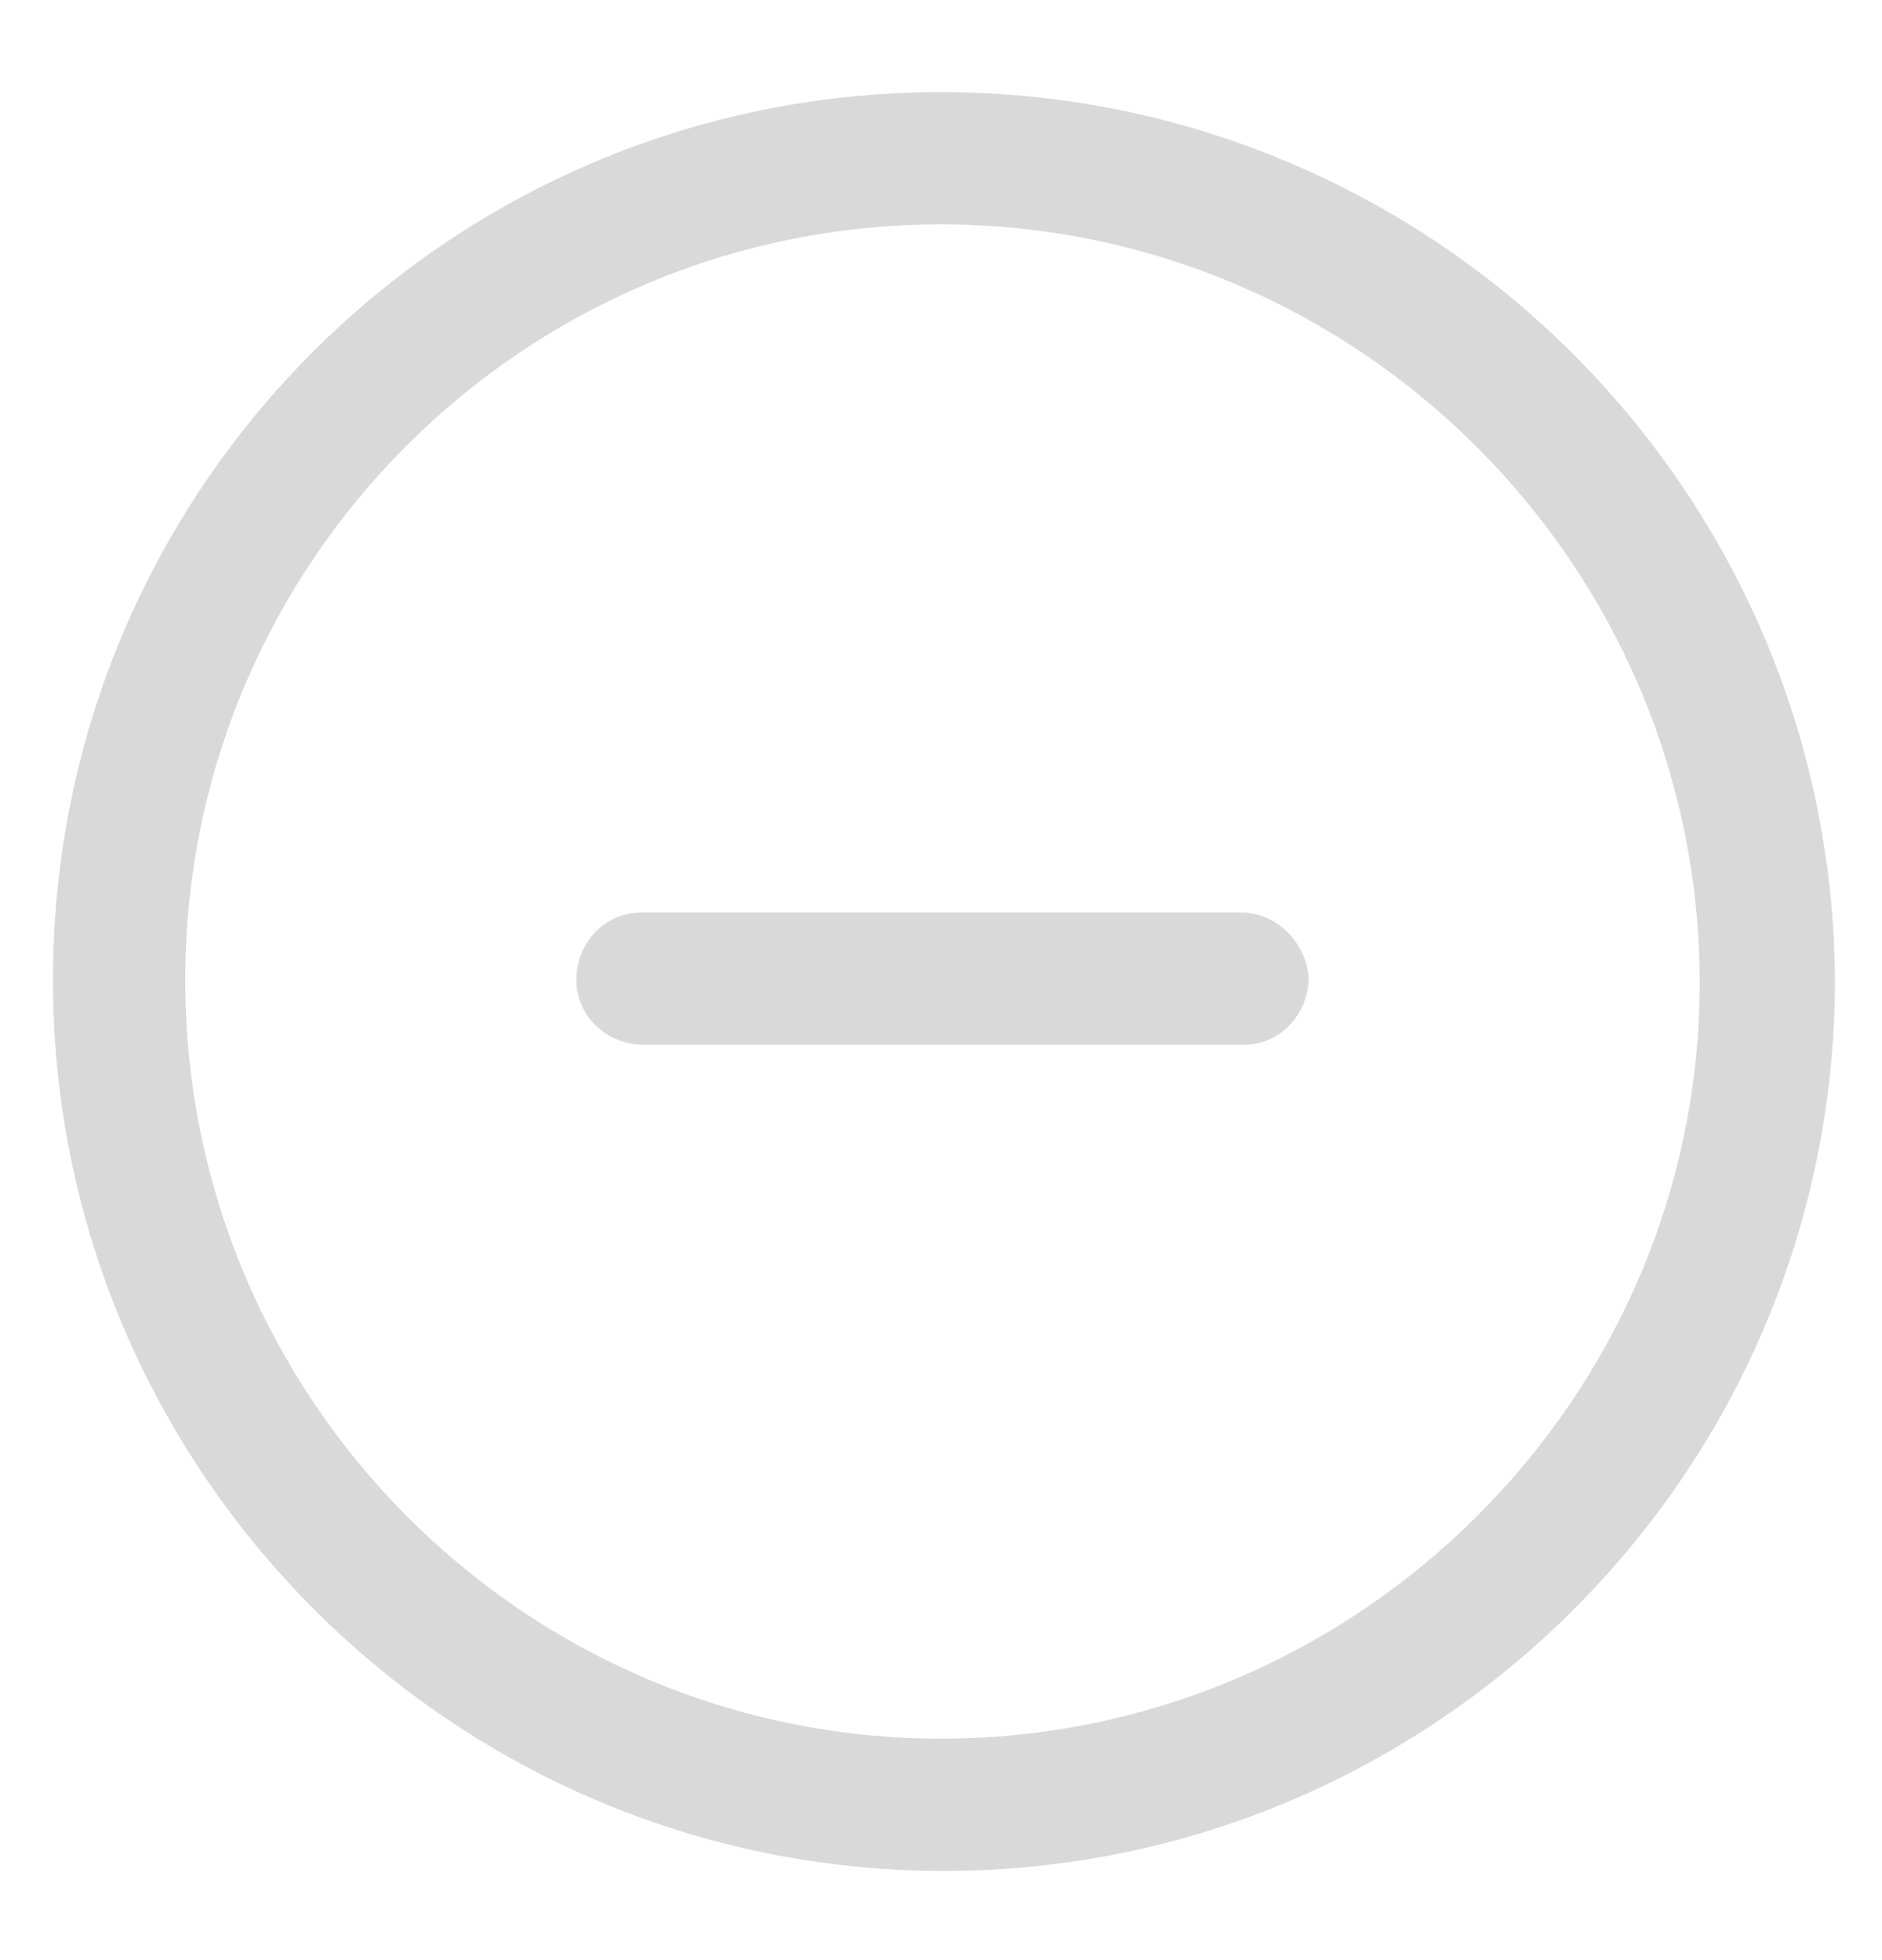<svg width="24" height="25" viewBox="0 0 24 25" fill="none" xmlns="http://www.w3.org/2000/svg">
<path d="M15.825 11.638H8.175C7.725 11.638 7.35 12.013 7.35 12.5C7.35 12.95 7.725 13.325 8.212 13.325H15.863C16.312 13.325 16.688 12.95 16.688 12.463C16.65 12.013 16.275 11.638 15.825 11.638Z" fill="#D9D9D9"/>
<path d="M12 1.175C5.737 1.175 0.675 6.237 0.675 12.5C0.675 18.762 5.775 23.862 12.037 23.862C18.3 23.862 23.4 18.762 23.4 12.5C23.363 6.237 18.262 1.175 12 1.175ZM12 22.175C6.675 22.175 2.362 17.825 2.362 12.5C2.362 7.175 6.675 2.862 12 2.862C17.325 2.862 21.675 7.212 21.675 12.537C21.675 17.825 17.325 22.175 12 22.175Z" fill="#D9D9D9"/>
</svg>

